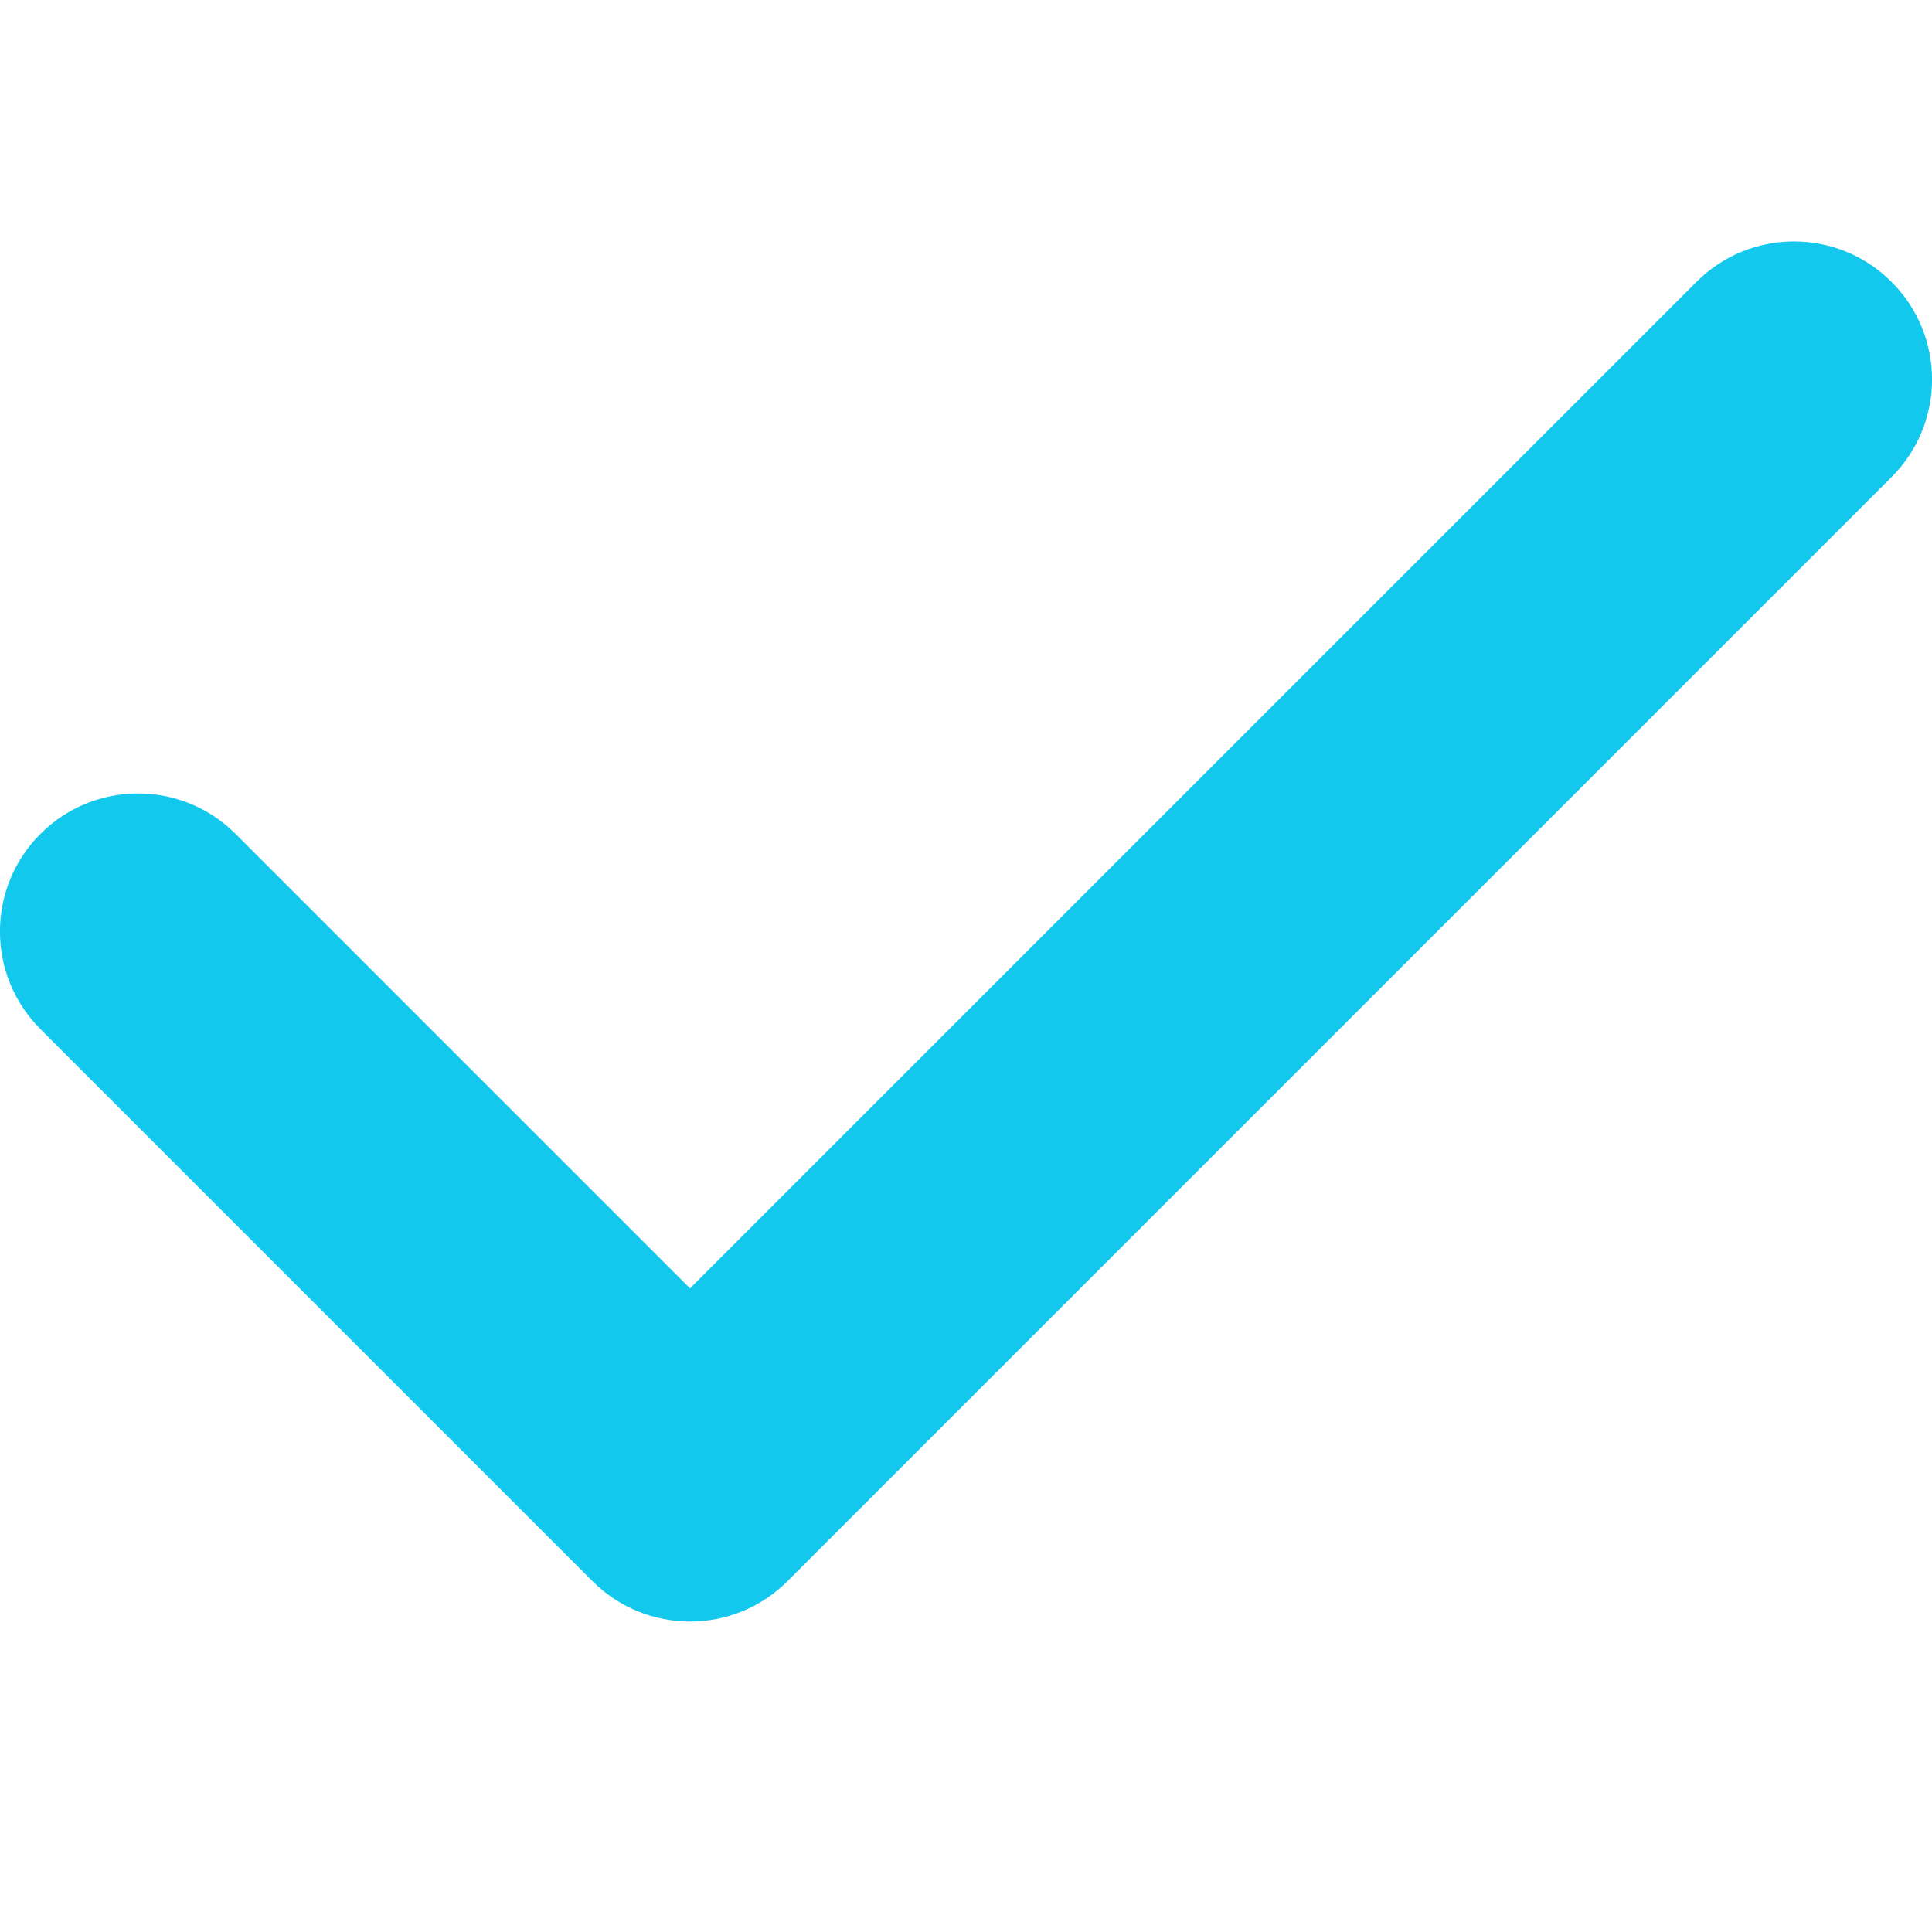 <svg width="14" height="14" viewBox="0 0 14 14" fill="none" xmlns="http://www.w3.org/2000/svg">
<path fill-rule="evenodd" clip-rule="evenodd" d="M13.707 2.043C14.098 2.433 14.098 3.067 13.707 3.457L5.707 11.457C5.317 11.848 4.683 11.848 4.293 11.457L0.293 7.457C-0.098 7.067 -0.098 6.433 0.293 6.043C0.683 5.652 1.317 5.652 1.707 6.043L5 9.336L12.293 2.043C12.683 1.652 13.317 1.652 13.707 2.043Z" fill="#12C8ED"/>
</svg>
